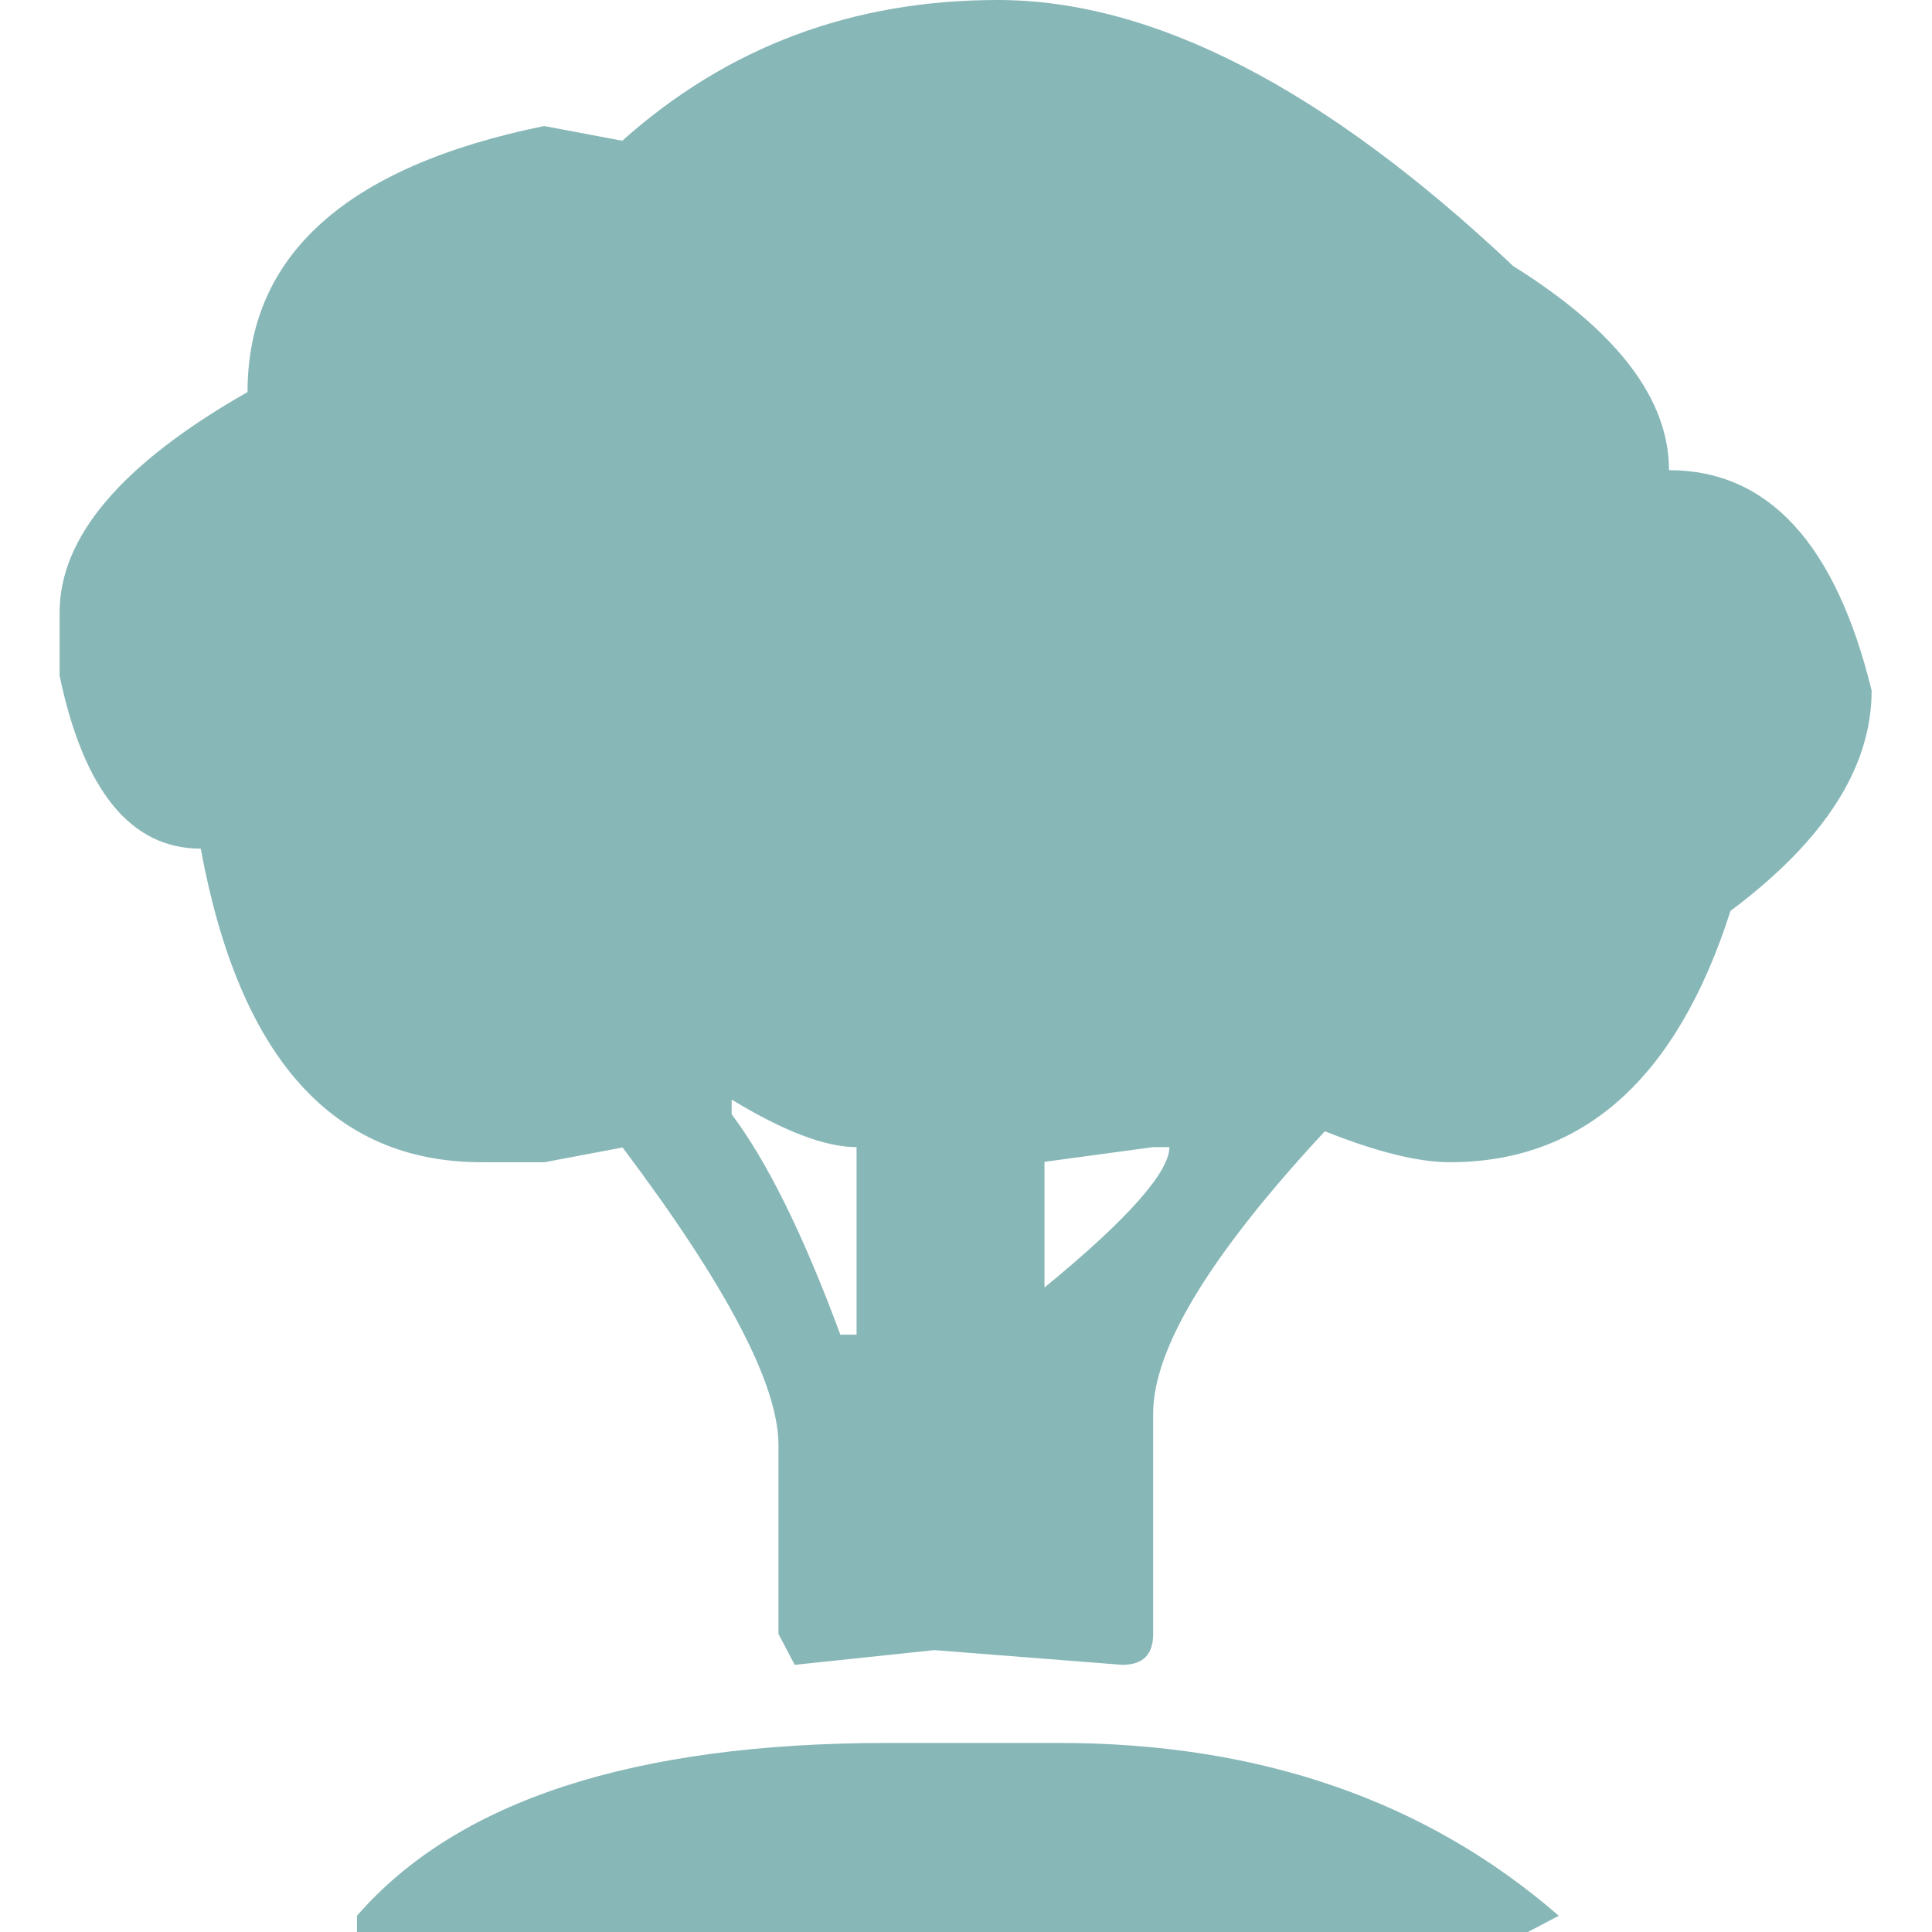 <?xml version="1.0" encoding="utf-8"?>
<!-- Generator: Adobe Illustrator 24.3.0, SVG Export Plug-In . SVG Version: 6.00 Build 0)  -->
<svg version="1.1" id="Calque_1" xmlns="http://www.w3.org/2000/svg" xmlns:xlink="http://www.w3.org/1999/xlink" x="0px" y="0px"
	 viewBox="0 0 512 512" style="enable-background:new 0 0 512 512;" xml:space="preserve">
<style type="text/css">
	.st0{fill:#88B7B8;}
</style>
<g>
	<path class="st0" d="M276.8,307.9v33.3c22.1-18.1,33.1-30.6,33.1-37.2h-4.3L276.8,307.9z M193.9,291.4v3.9
		c9.2,12.2,18.9,31.6,28.8,58.4h4.3V304C218.7,304,207.7,299.8,193.9,291.4 M235.2,461.9h45.5c53.1,0,97.3,15.3,132.4,45.8l-8.2,4.3
		H94.6v-4.3C121.2,477.1,168.1,461.9,235.2,461.9 M264.4,0c41.3,0,86.8,23.5,136.6,70.5c27.5,17.2,41.3,35.2,41.3,54.1
		c26.3,0,44.2,19.5,53.7,58.4c0,20.3-12.4,39.7-37.4,58.4c-14.2,44.4-39,66.6-74.4,66.6c-8.3,0-19.3-2.7-33.1-8.2
		c-30.4,32.7-45.5,57.6-45.5,74.8v58.4c0,5.5-2.7,8.2-8.2,8.2l-49.8-3.9l-37,3.9l-4.3-8.2v-50.1c0-16-13.8-42.2-41.3-78.8l-20.7,3.9
		h-16.7c-39.4,0-64.2-27.7-74.4-83.1c-18.5,0-31-15.3-37.4-45.8v-16.8c0-20.1,16.6-39.5,49.8-58.4c0-36.3,26.2-59.8,78.6-70.5
		l20.7,3.9C192.8,12.4,225.9,0,264.4,0"/>
</g>
</svg>
